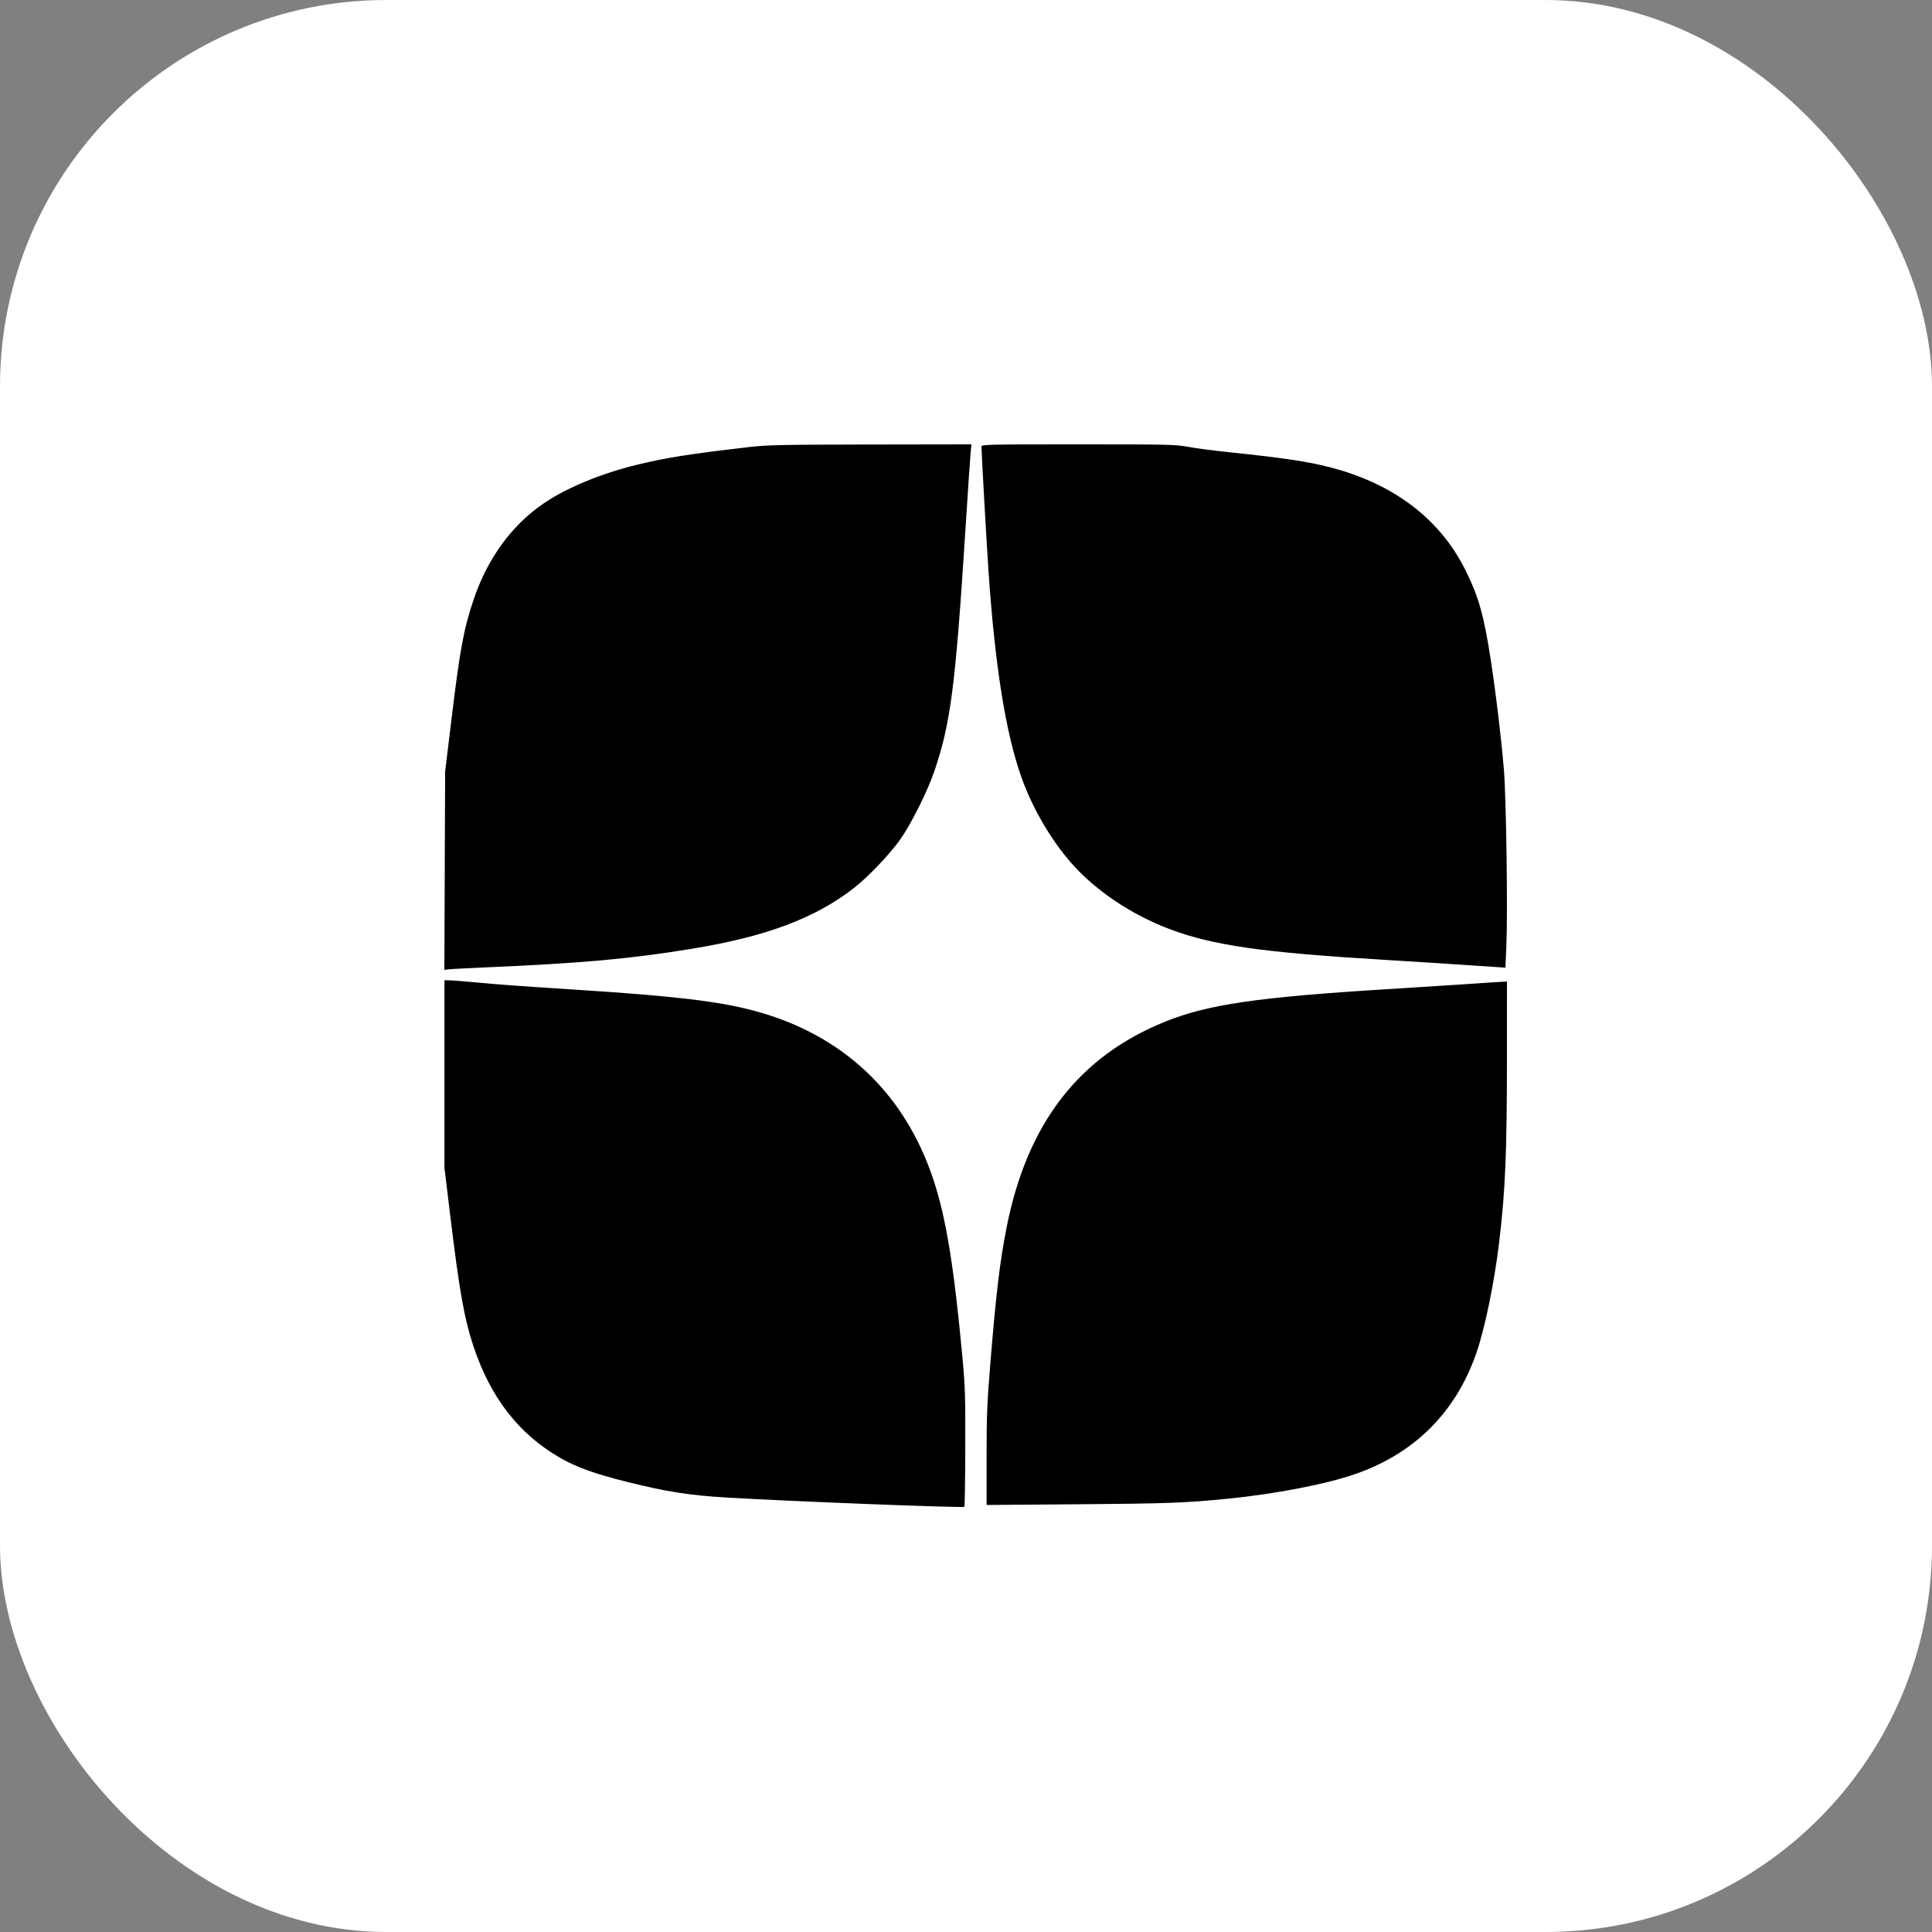 <?xml version="1.0" encoding="UTF-8"?> <svg xmlns="http://www.w3.org/2000/svg" width="100" height="100" viewBox="0 0 100 100" fill="none"><rect x="0" y="0" width="100" height="100" fill="#808080" stroke="none"/><rect width="100" height="100" rx="20" fill="white"></rect><path fill-rule="evenodd" clip-rule="evenodd" d="M38.788 23.138C35.728 23.491 34.469 23.69 32.964 24.058C31.107 24.511 29.342 25.241 28.154 26.046C26.491 27.172 25.221 28.918 24.505 31.061C23.993 32.594 23.806 33.614 23.356 37.331L23.04 39.94L23.02 45.071L23 50.202L23.217 50.174C23.336 50.158 24.149 50.115 25.022 50.077C30.084 49.859 32.587 49.635 35.777 49.114C39.658 48.48 42.19 47.531 44.212 45.953C44.928 45.395 46.034 44.236 46.581 43.471C47.142 42.688 47.998 40.981 48.354 39.94C49.207 37.439 49.45 35.557 49.97 27.425C50.096 25.445 50.218 23.64 50.24 23.413L50.281 23L45.064 23.008C40.446 23.015 39.725 23.03 38.788 23.138ZM50.8 23.116C50.8 23.41 51.075 28.279 51.167 29.604C51.504 34.492 52.055 37.938 52.865 40.22C53.425 41.8 54.366 43.423 55.428 44.645C56.678 46.081 58.564 47.35 60.565 48.1C62.798 48.937 65.361 49.303 71.647 49.681C73.572 49.797 75.022 49.89 77.347 50.047L77.919 50.086L77.968 48.995C78.046 47.214 77.963 41.248 77.839 39.808C77.688 38.05 77.439 35.975 77.167 34.194C76.808 31.85 76.539 30.89 75.848 29.505C74.525 26.851 72.138 25.04 68.838 24.186C67.668 23.883 66.412 23.697 63.506 23.395C62.797 23.322 61.901 23.203 61.515 23.131C60.855 23.008 60.518 23 55.807 23C51.082 23 50.8 23.006 50.8 23.116ZM23.004 55.588V60.438L23.302 62.902C23.777 66.82 24.03 68.249 24.499 69.663C25.388 72.341 26.848 74.224 28.993 75.458C29.831 75.94 30.796 76.287 32.435 76.697C34.512 77.216 35.67 77.397 37.663 77.516C40.928 77.71 49.851 78.057 49.916 77.992C49.937 77.971 49.958 76.608 49.963 74.962C49.971 72.319 49.955 71.777 49.821 70.319C49.386 65.59 48.968 63.025 48.307 61.04C46.808 56.532 43.566 53.502 38.952 52.295C37.131 51.819 34.858 51.551 29.92 51.234C26.821 51.035 25.813 50.961 24.46 50.834C23.896 50.781 23.337 50.738 23.219 50.738L23.004 50.737V55.588ZM77.239 50.848C77.057 50.86 76.238 50.914 75.419 50.969C74.6 51.024 72.962 51.128 71.779 51.201C65.107 51.612 62.52 51.99 60.322 52.875C55.834 54.683 53.159 58.155 52.098 63.55C51.753 65.3 51.556 66.947 51.264 70.518C51.089 72.651 51.065 73.259 51.065 75.425V77.897L55.78 77.861C60.394 77.825 61.322 77.791 63.473 77.581C65.987 77.335 68.642 76.823 70.165 76.291C73.216 75.225 75.337 73.11 76.403 70.072C76.848 68.805 77.342 66.418 77.595 64.309C77.914 61.653 77.998 59.667 77.999 54.783L78 50.803L77.785 50.815C77.667 50.822 77.421 50.837 77.239 50.848Z" fill="black"></path></svg> 